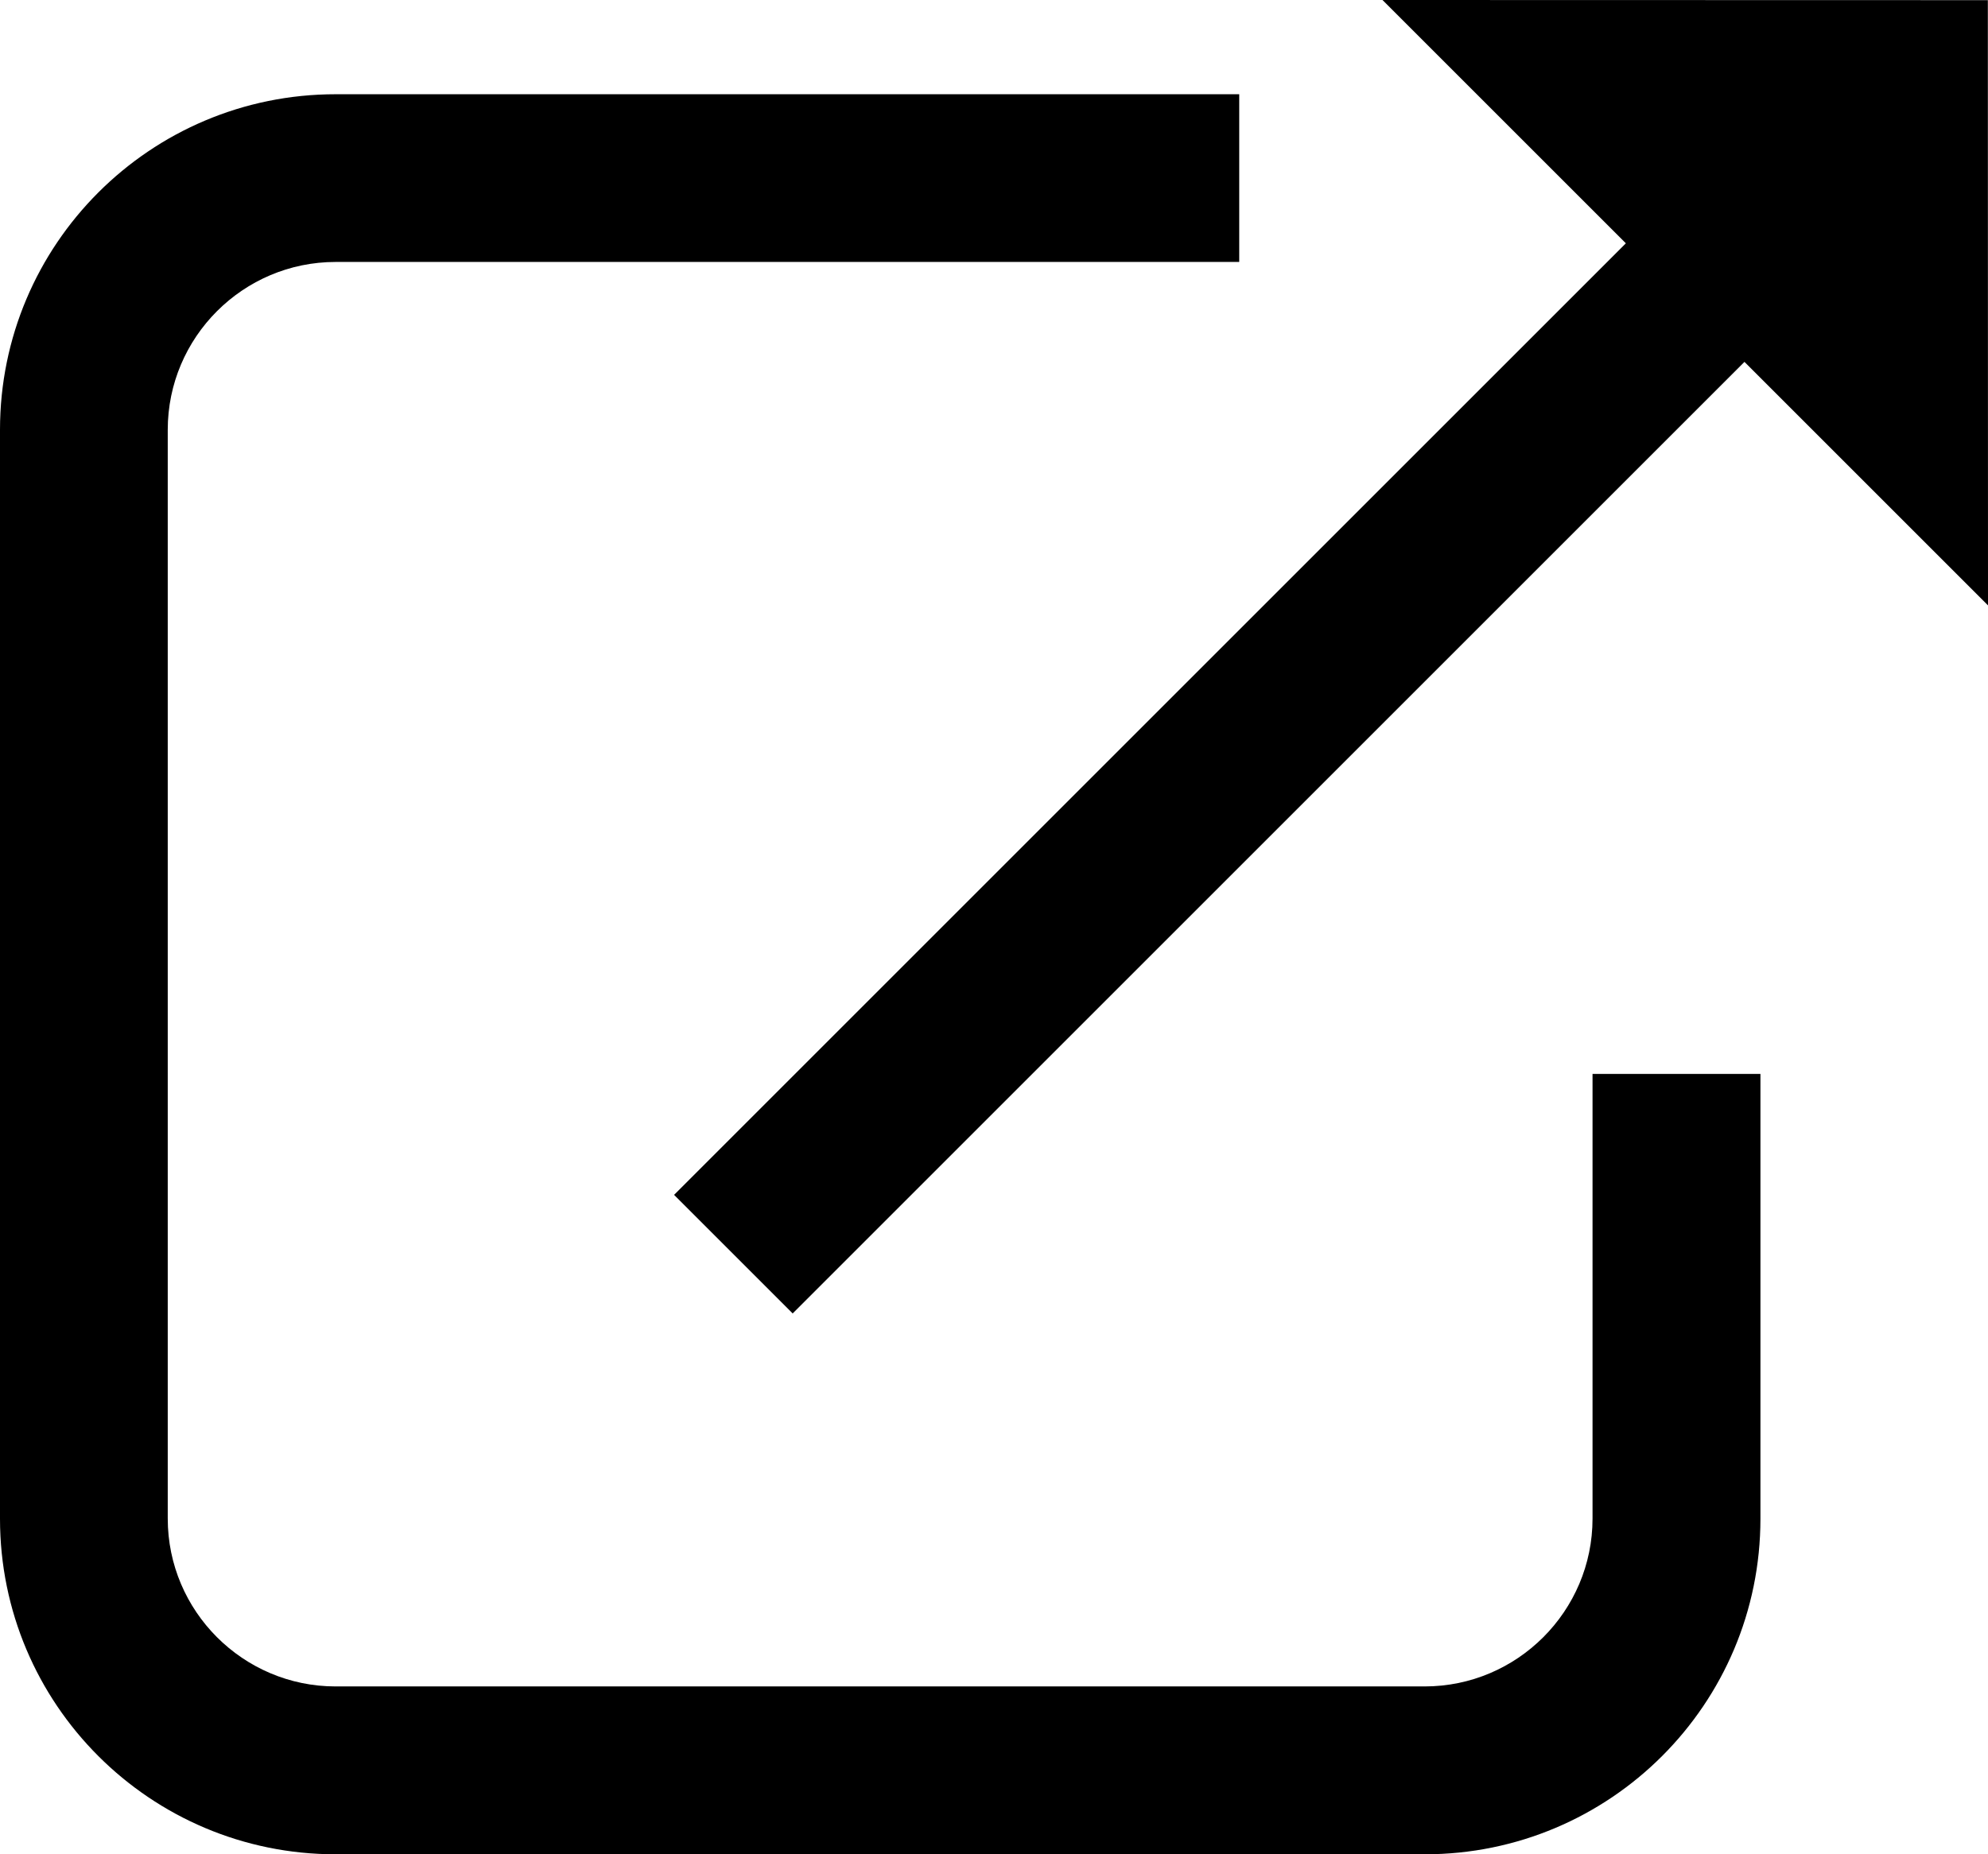 <?xml version="1.0" encoding="UTF-8"?><svg id="_レイヤー_1" xmlns="http://www.w3.org/2000/svg" viewBox="0 0 13.392 12.493"><defs><style>.cls-1{fill:none;}</style></defs><rect x="3.556" y="4.543" width="9.455" height="1.13" transform="translate(-1.186 7.353) rotate(-45)"/><polygon points="9.313 0 13.392 4.079 13.391 .001 9.313 0"/><path class="cls-1" d="M2.261,1.765c-.623,0-1.131.507-1.131,1.131v7.337c0,.623.507,1.131,1.131,1.131h7.337c.623,0,1.131-.507,1.131-1.131v-2.997h-2.38V1.765H2.261Z"/><path d="M10.728,10.232c0,.623-.507,1.131-1.131,1.131H2.261c-.623,0-1.131-.507-1.131-1.131V2.896c0-.623.507-1.131,1.131-1.131h6.087V.635H2.261C1.012.635,0,1.647,0,2.896v7.337c0,1.249,1.012,2.261,2.261,2.261h7.337c1.249,0,2.261-1.012,2.261-2.261v-2.997h-1.131v2.997Z"/></svg>
